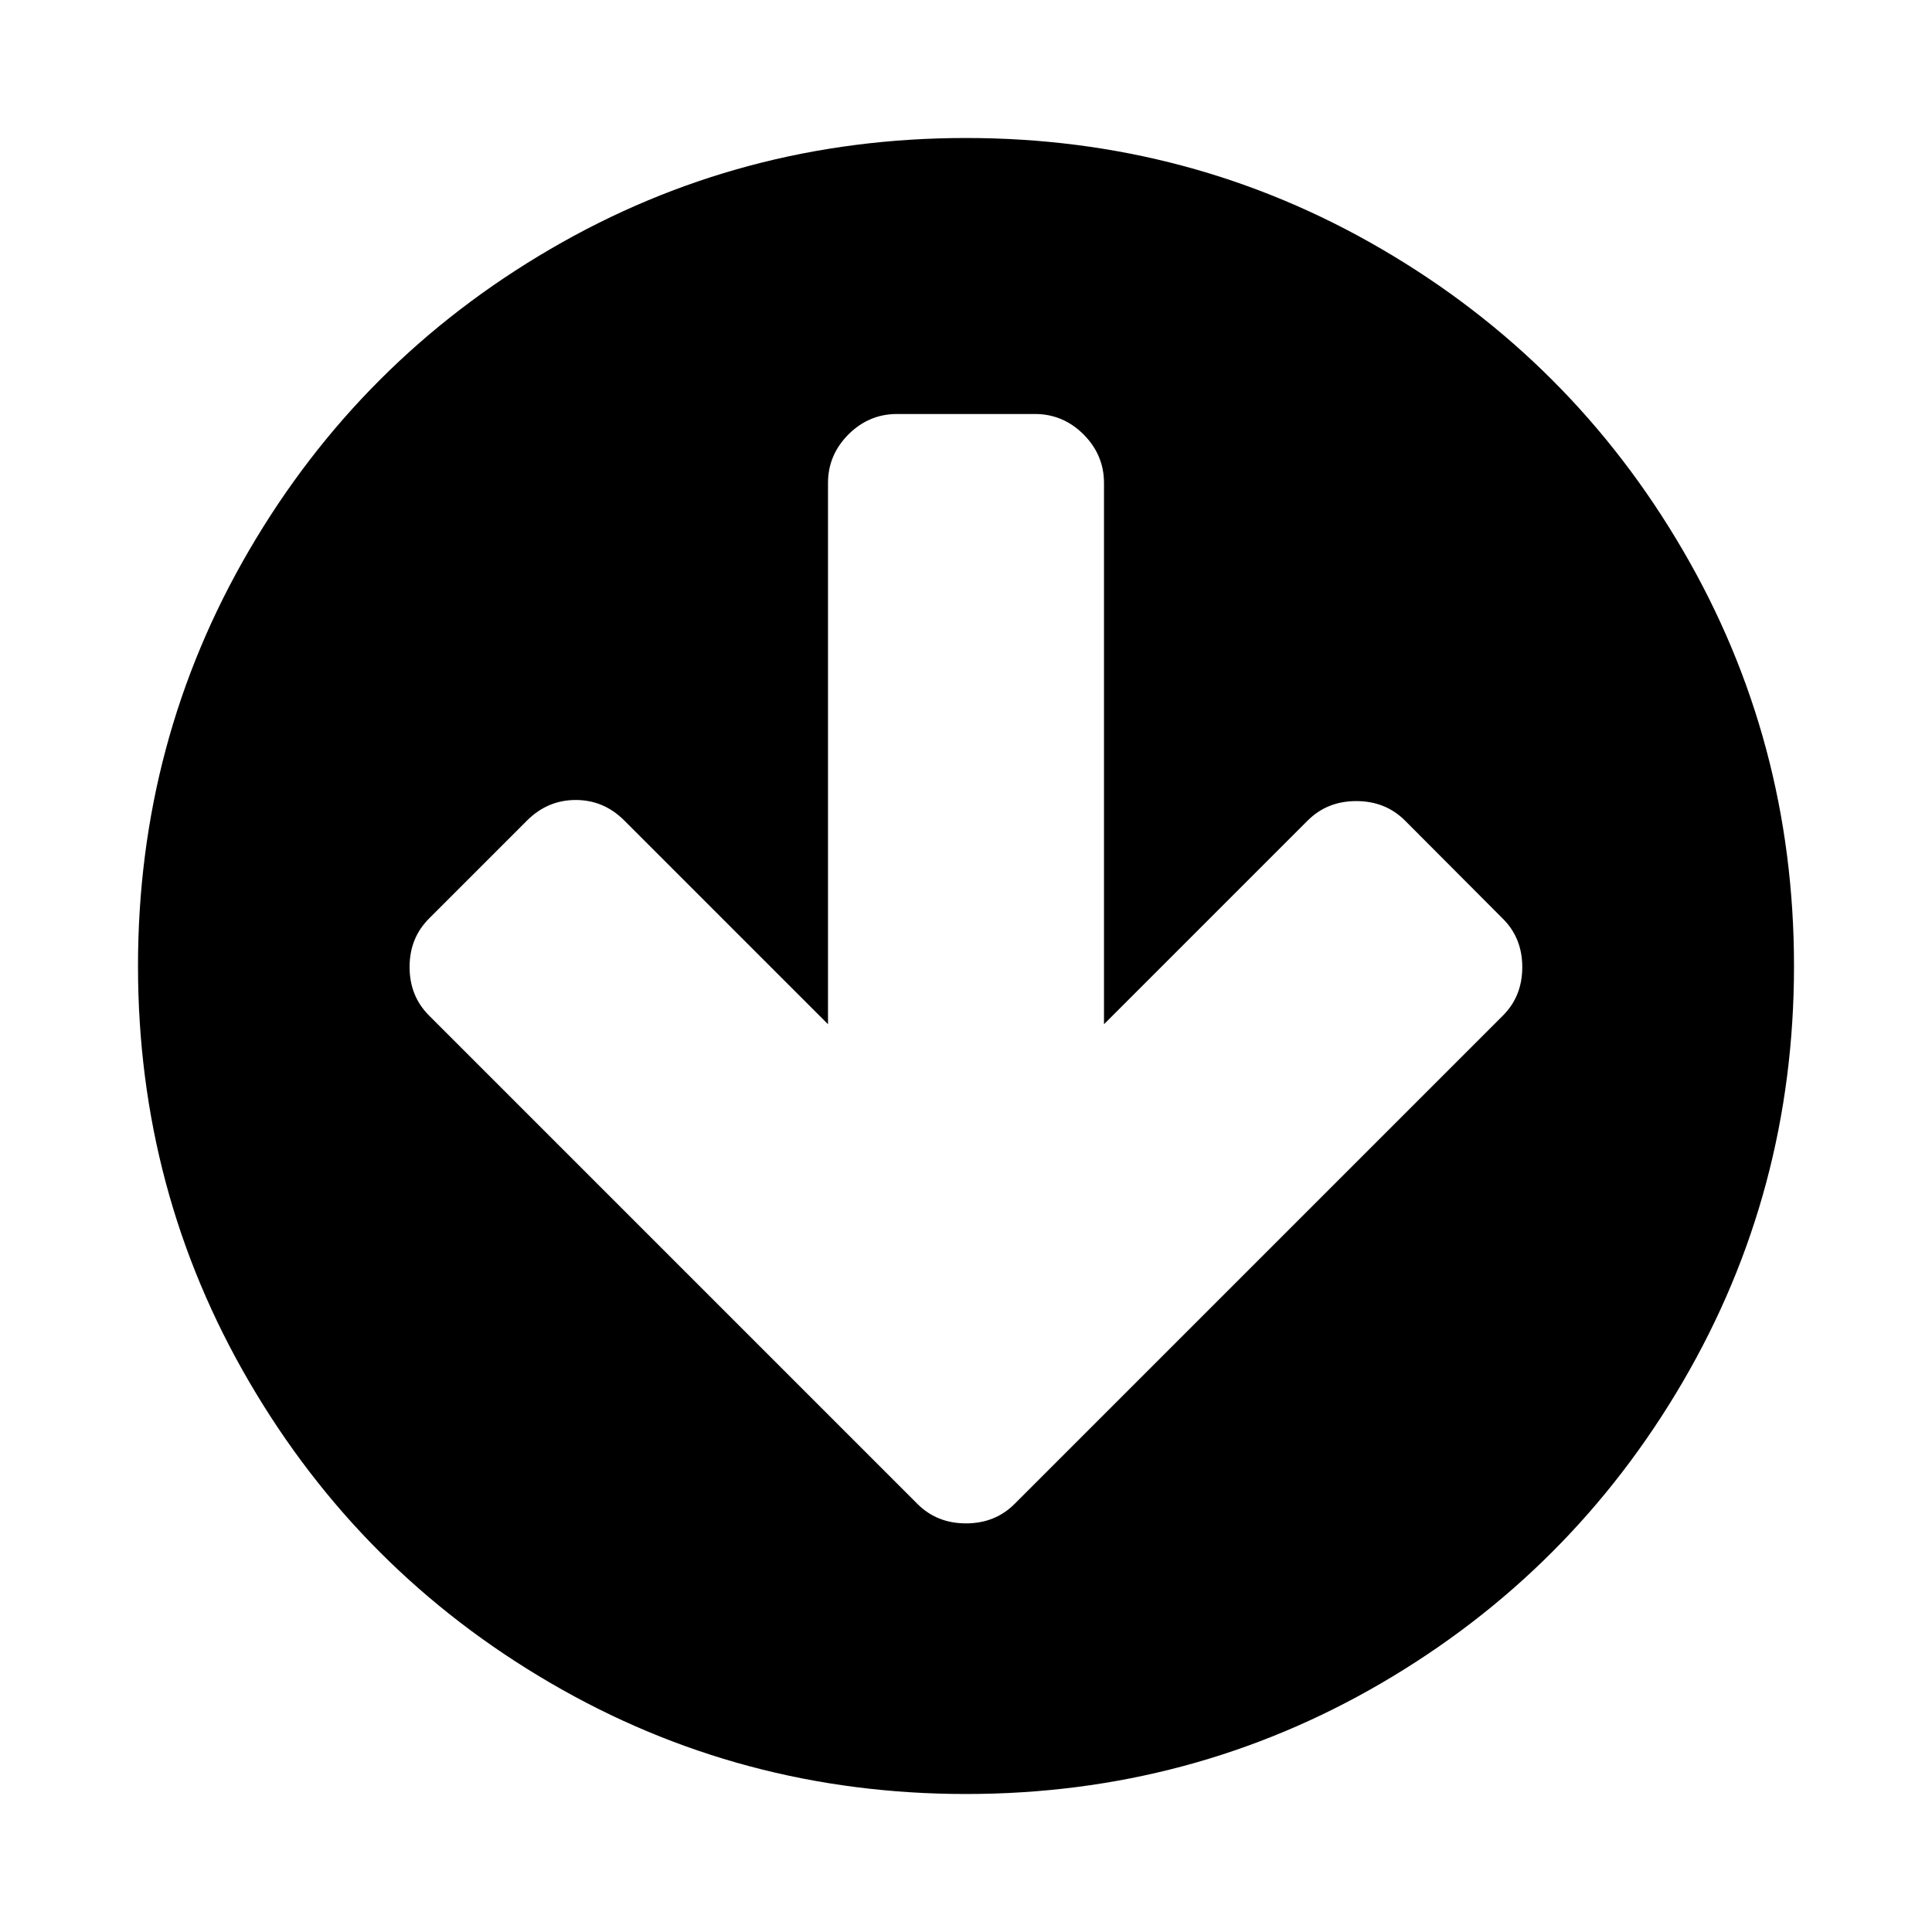 <?xml version="1.0" encoding="utf-8"?><!-- Uploaded to: SVG Repo, www.svgrepo.com, Generator: SVG Repo Mixer Tools -->
<svg fill="#000000" width="800px" height="800px" viewBox="0 0 14 14" role="img" focusable="false" aria-hidden="true" xmlns="http://www.w3.org/2000/svg"><path d="m 11.031,7.008 q 0,-0.211 -0.141,-0.351 L 10.18,5.945 Q 10.039,5.805 9.828,5.805 q -0.211,0 -0.352,0.141 L 8,7.422 8,3.5 Q 8,3.297 7.852,3.148 7.703,3 7.5,3 l -1,0 Q 6.297,3 6.148,3.148 6,3.297 6,3.5 L 6,7.422 4.523,5.945 Q 4.375,5.797 4.172,5.797 q -0.203,0 -0.352,0.148 l -0.711,0.711 q -0.141,0.141 -0.141,0.351 0,0.211 0.141,0.352 l 2.828,2.828 0.711,0.711 Q 6.789,11.039 7,11.039 q 0.211,0 0.352,-0.141 L 8.062,10.188 10.891,7.359 Q 11.031,7.219 11.031,7.008 Z M 13,7 q 0,1.633 -0.805,3.012 -0.805,1.379 -2.184,2.184 Q 8.633,13 7,13 5.367,13 3.988,12.195 2.609,11.391 1.805,10.012 1,8.633 1,7 1,5.367 1.805,3.988 2.609,2.609 3.988,1.805 5.367,1 7,1 8.633,1 10.012,1.805 11.391,2.609 12.195,3.988 13,5.367 13,7 Z"/></svg>
